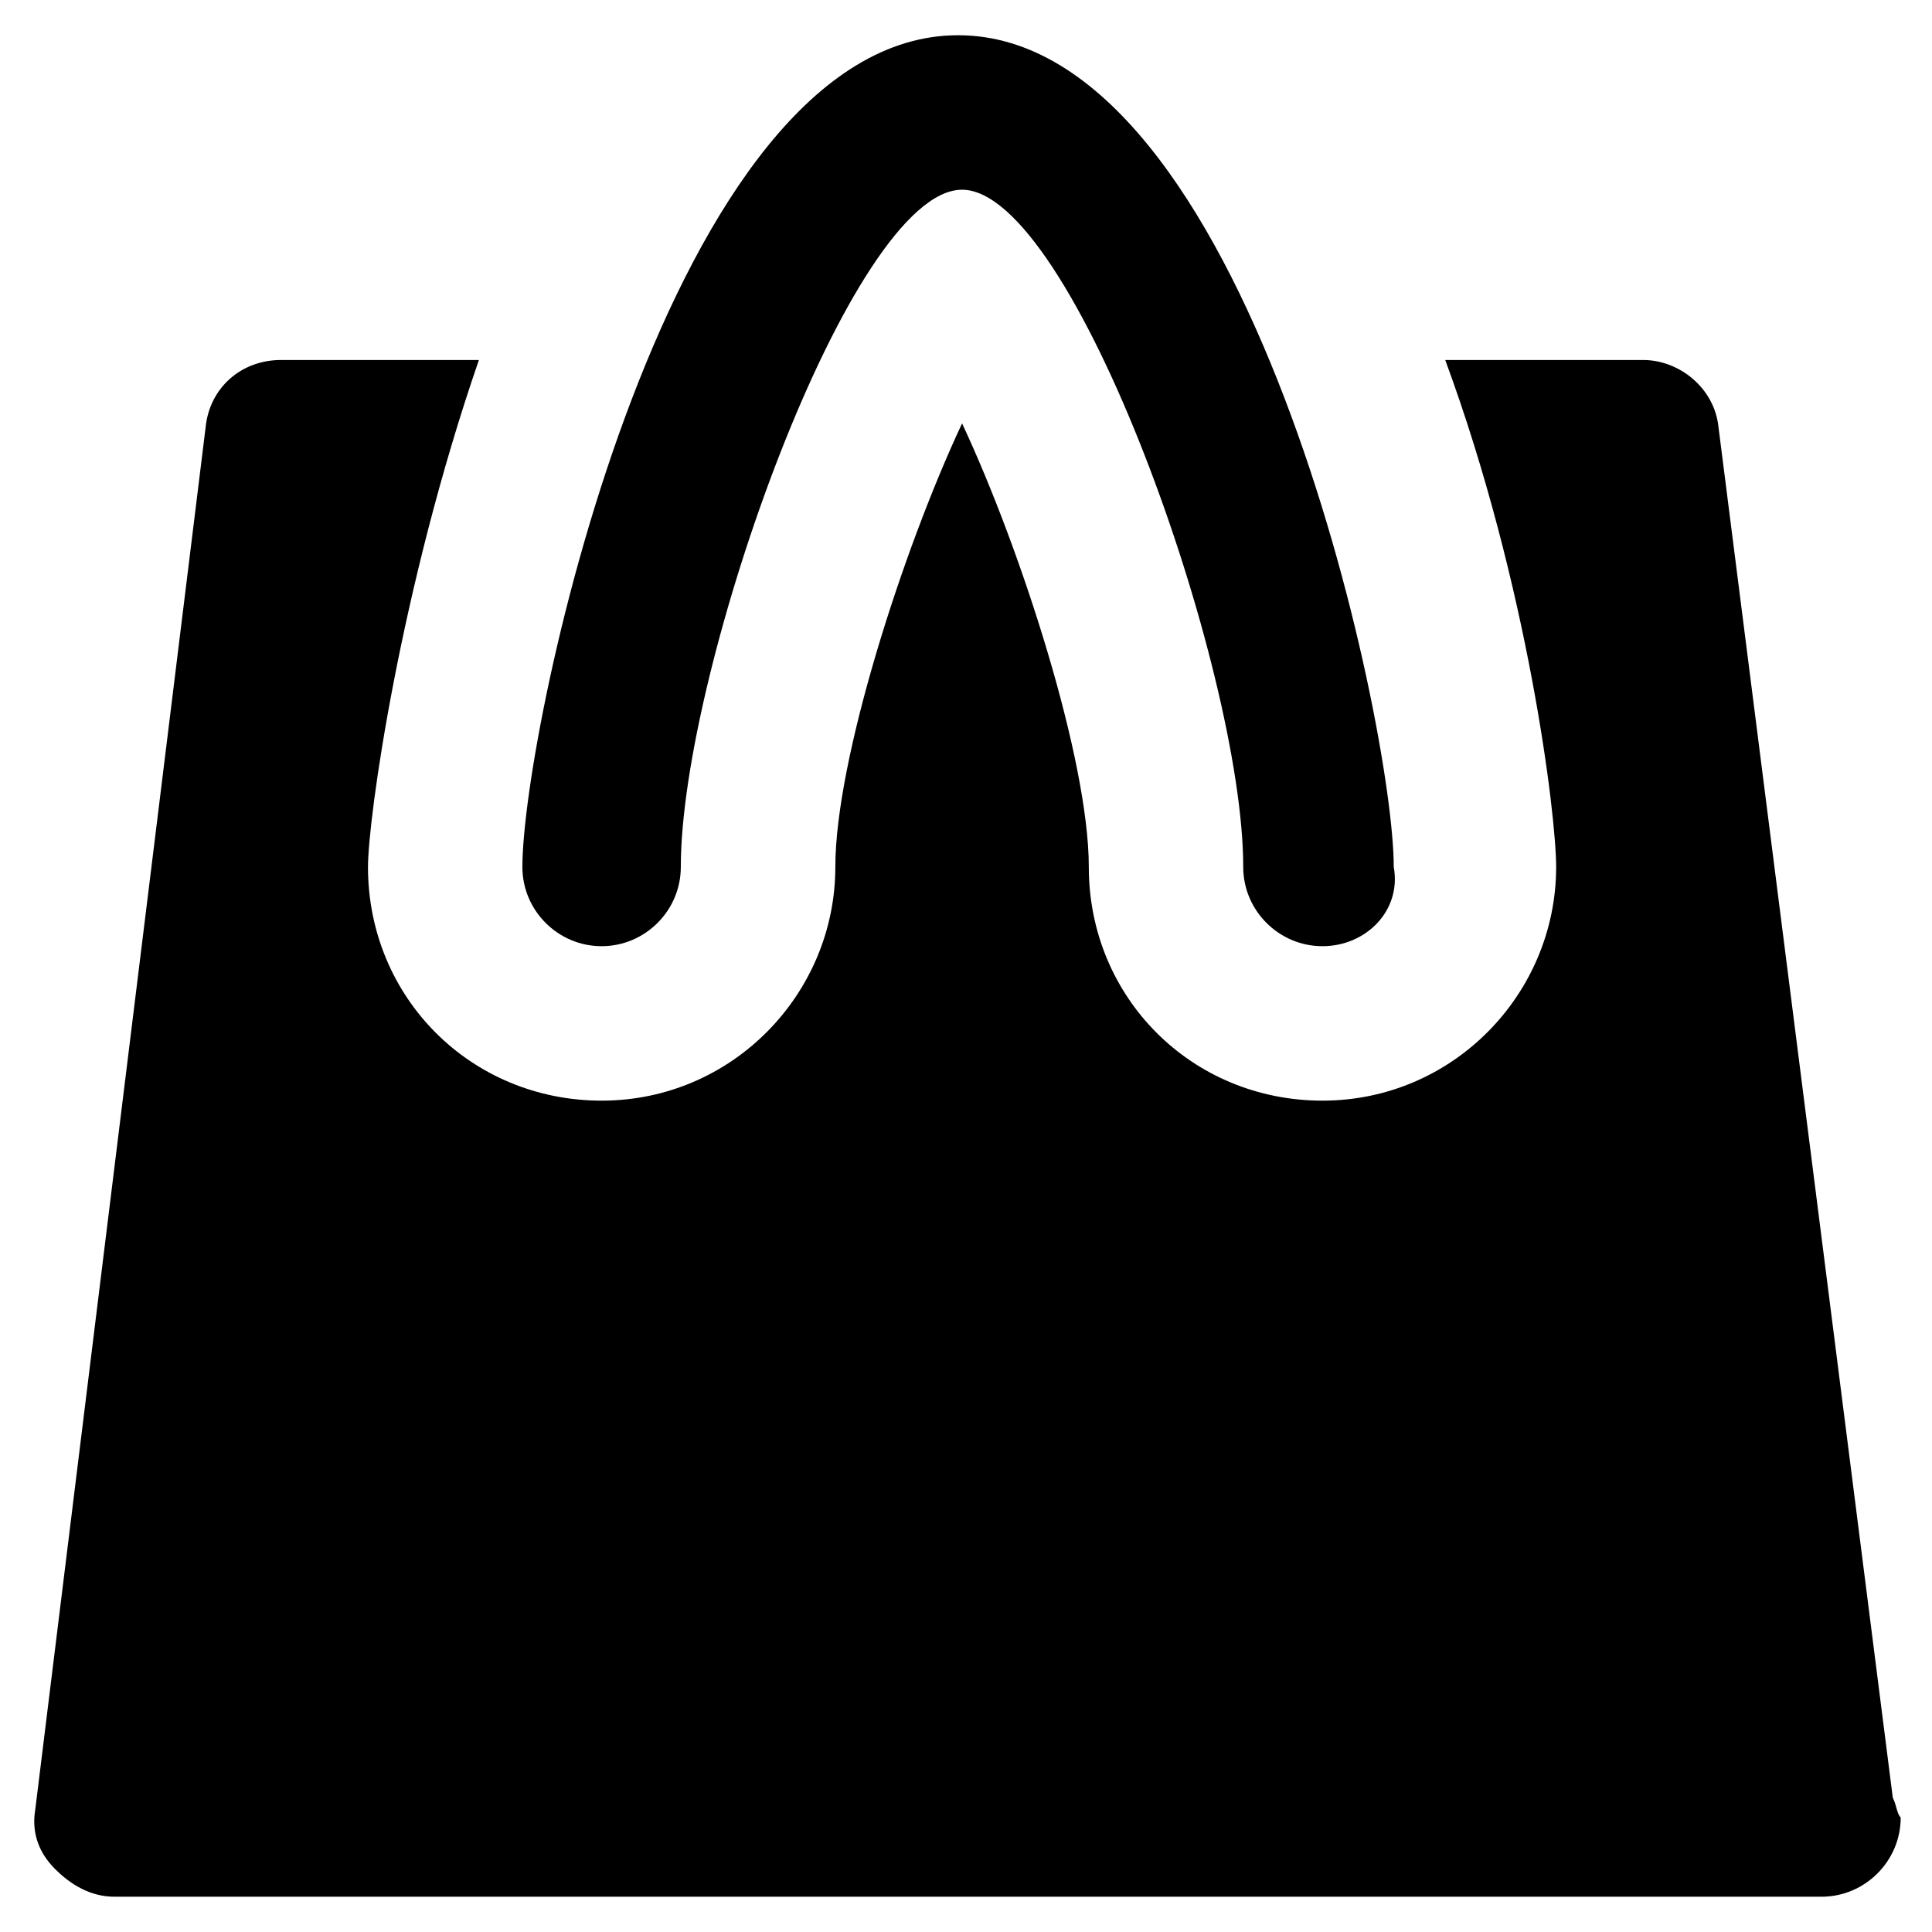 <?xml version="1.0" encoding="UTF-8"?>
<!-- Uploaded to: ICON Repo, www.svgrepo.com, Generator: ICON Repo Mixer Tools -->
<svg fill="#000000" width="800px" height="800px" version="1.1" viewBox="144 144 512 512" xmlns="http://www.w3.org/2000/svg">
 <g>
  <path d="m645.61 620.41-46.184-363.16c-1.051-10.496-10.496-17.844-19.941-17.844h-52.48c22.043 59.828 29.391 120.7 29.391 134.35 0 33.586-27.289 61.926-61.926 61.926-34.637 0-61.926-27.289-61.926-61.926 0-28.34-17.844-83.969-33.586-117.55-15.742 33.586-33.586 89.215-33.586 117.55 0 33.586-27.289 61.926-61.926 61.926-34.637 0-61.926-27.289-61.926-61.926 0-12.594 8.398-73.473 29.391-134.35h-52.48c-10.496 0-18.895 7.348-19.941 17.844l-45.145 366.31c-1.051 6.297 1.051 11.547 5.246 15.742 4.199 4.199 9.445 7.348 15.742 7.348h452.38c11.547 0 20.992-9.445 20.992-20.992-1.043-1.047-1.043-3.144-2.094-5.246z"/>
  <path d="m494.46 394.75c-11.547 0-20.992-9.445-20.992-20.992 0-52.48-45.133-179.48-74.523-179.48-29.391 0-74.523 127-74.523 179.48 0 11.547-9.445 20.992-20.992 20.992-11.547 0-20.992-9.445-20.992-20.992 0-36.734 38.836-220.42 115.46-220.42 76.621 0 115.46 182.63 115.46 220.42 2.102 11.547-7.344 20.992-18.891 20.992z"/>
 </g>
</svg>